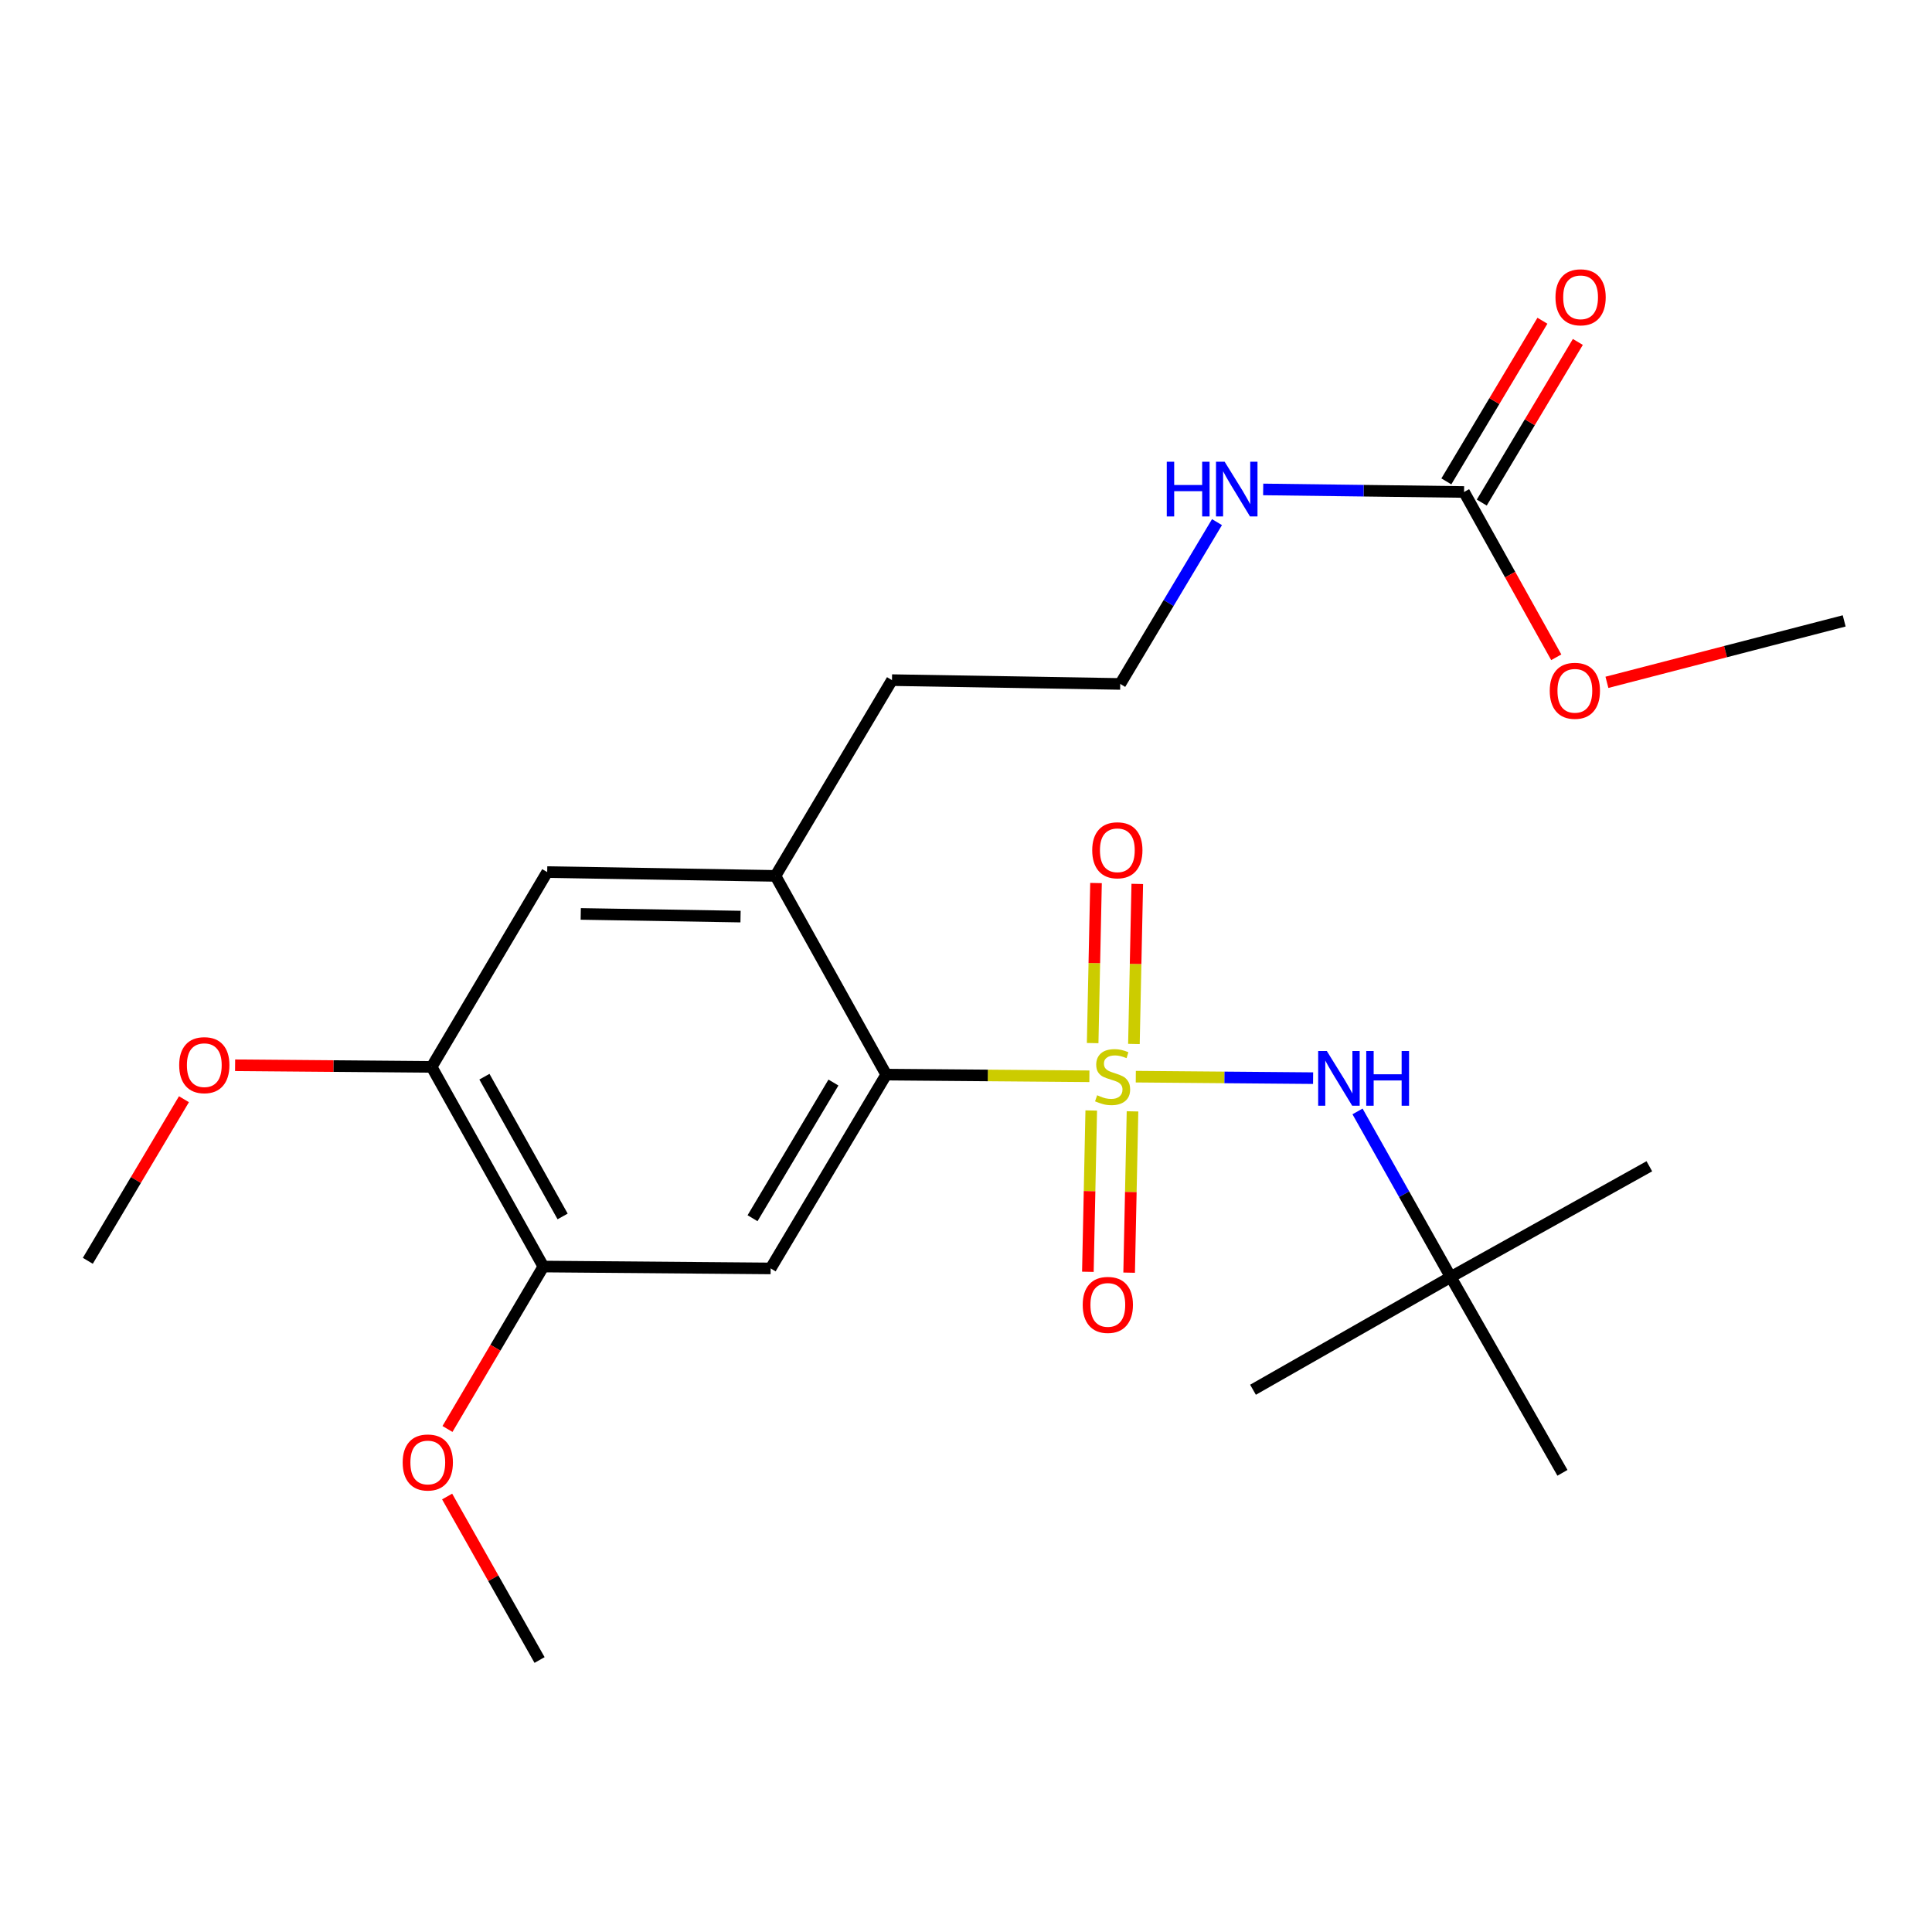 <?xml version='1.0' encoding='iso-8859-1'?>
<svg version='1.1' baseProfile='full'
              xmlns='http://www.w3.org/2000/svg'
                      xmlns:rdkit='http://www.rdkit.org/xml'
                      xmlns:xlink='http://www.w3.org/1999/xlink'
                  xml:space='preserve'
width='1000px' height='1000px' viewBox='0 0 1000 1000'>
<!-- END OF HEADER -->
<rect style='opacity:1.0;fill:#FFFFFF;stroke:none' width='1000' height='1000' x='0' y='0'> </rect>
<path class='bond-0' d='M 563.869,557.079 L 511.288,556.648' style='fill:none;fill-rule:evenodd;stroke:#CCCC00;stroke-width:6px;stroke-linecap:butt;stroke-linejoin:miter;stroke-opacity:1' />
<path class='bond-0' d='M 511.288,556.648 L 458.708,556.216' style='fill:none;fill-rule:evenodd;stroke:#000000;stroke-width:6px;stroke-linecap:butt;stroke-linejoin:miter;stroke-opacity:1' />
<path class='bond-2' d='M 587.887,557.279 L 633.772,557.665' style='fill:none;fill-rule:evenodd;stroke:#CCCC00;stroke-width:6px;stroke-linecap:butt;stroke-linejoin:miter;stroke-opacity:1' />
<path class='bond-2' d='M 633.772,557.665 L 679.656,558.05' style='fill:none;fill-rule:evenodd;stroke:#0000FF;stroke-width:6px;stroke-linecap:butt;stroke-linejoin:miter;stroke-opacity:1' />
<path class='bond-6' d='M 586.915,540.352 L 587.784,498.929' style='fill:none;fill-rule:evenodd;stroke:#CCCC00;stroke-width:6px;stroke-linecap:butt;stroke-linejoin:miter;stroke-opacity:1' />
<path class='bond-6' d='M 587.784,498.929 L 588.653,457.506' style='fill:none;fill-rule:evenodd;stroke:#FF0000;stroke-width:6px;stroke-linecap:butt;stroke-linejoin:miter;stroke-opacity:1' />
<path class='bond-6' d='M 565.556,539.904 L 566.425,498.481' style='fill:none;fill-rule:evenodd;stroke:#CCCC00;stroke-width:6px;stroke-linecap:butt;stroke-linejoin:miter;stroke-opacity:1' />
<path class='bond-6' d='M 566.425,498.481 L 567.293,457.059' style='fill:none;fill-rule:evenodd;stroke:#FF0000;stroke-width:6px;stroke-linecap:butt;stroke-linejoin:miter;stroke-opacity:1' />
<path class='bond-7' d='M 564.826,574.789 L 563.954,616.535' style='fill:none;fill-rule:evenodd;stroke:#CCCC00;stroke-width:6px;stroke-linecap:butt;stroke-linejoin:miter;stroke-opacity:1' />
<path class='bond-7' d='M 563.954,616.535 L 563.081,658.281' style='fill:none;fill-rule:evenodd;stroke:#FF0000;stroke-width:6px;stroke-linecap:butt;stroke-linejoin:miter;stroke-opacity:1' />
<path class='bond-7' d='M 586.185,575.235 L 585.313,616.982' style='fill:none;fill-rule:evenodd;stroke:#CCCC00;stroke-width:6px;stroke-linecap:butt;stroke-linejoin:miter;stroke-opacity:1' />
<path class='bond-7' d='M 585.313,616.982 L 584.441,658.728' style='fill:none;fill-rule:evenodd;stroke:#FF0000;stroke-width:6px;stroke-linecap:butt;stroke-linejoin:miter;stroke-opacity:1' />
<path class='bond-1' d='M 458.708,556.216 L 398.888,656.533' style='fill:none;fill-rule:evenodd;stroke:#000000;stroke-width:6px;stroke-linecap:butt;stroke-linejoin:miter;stroke-opacity:1' />
<path class='bond-1' d='M 431.386,560.322 L 389.512,630.543' style='fill:none;fill-rule:evenodd;stroke:#000000;stroke-width:6px;stroke-linecap:butt;stroke-linejoin:miter;stroke-opacity:1' />
<path class='bond-3' d='M 458.708,556.216 L 401.381,453.36' style='fill:none;fill-rule:evenodd;stroke:#000000;stroke-width:6px;stroke-linecap:butt;stroke-linejoin:miter;stroke-opacity:1' />
<path class='bond-5' d='M 398.888,656.533 L 281.243,655.559' style='fill:none;fill-rule:evenodd;stroke:#000000;stroke-width:6px;stroke-linecap:butt;stroke-linejoin:miter;stroke-opacity:1' />
<path class='bond-10' d='M 702.653,575.272 L 726.77,618.128' style='fill:none;fill-rule:evenodd;stroke:#0000FF;stroke-width:6px;stroke-linecap:butt;stroke-linejoin:miter;stroke-opacity:1' />
<path class='bond-10' d='M 726.77,618.128 L 750.886,660.984' style='fill:none;fill-rule:evenodd;stroke:#000000;stroke-width:6px;stroke-linecap:butt;stroke-linejoin:miter;stroke-opacity:1' />
<path class='bond-8' d='M 401.381,453.36 L 283.225,451.39' style='fill:none;fill-rule:evenodd;stroke:#000000;stroke-width:6px;stroke-linecap:butt;stroke-linejoin:miter;stroke-opacity:1' />
<path class='bond-8' d='M 383.301,474.426 L 300.592,473.046' style='fill:none;fill-rule:evenodd;stroke:#000000;stroke-width:6px;stroke-linecap:butt;stroke-linejoin:miter;stroke-opacity:1' />
<path class='bond-17' d='M 401.381,453.36 L 461.687,352.035' style='fill:none;fill-rule:evenodd;stroke:#000000;stroke-width:6px;stroke-linecap:butt;stroke-linejoin:miter;stroke-opacity:1' />
<path class='bond-4' d='M 757.794,254.65 L 705.806,253.989' style='fill:none;fill-rule:evenodd;stroke:#000000;stroke-width:6px;stroke-linecap:butt;stroke-linejoin:miter;stroke-opacity:1' />
<path class='bond-4' d='M 705.806,253.989 L 653.818,253.328' style='fill:none;fill-rule:evenodd;stroke:#0000FF;stroke-width:6px;stroke-linecap:butt;stroke-linejoin:miter;stroke-opacity:1' />
<path class='bond-11' d='M 766.961,260.133 L 791.828,218.556' style='fill:none;fill-rule:evenodd;stroke:#000000;stroke-width:6px;stroke-linecap:butt;stroke-linejoin:miter;stroke-opacity:1' />
<path class='bond-11' d='M 791.828,218.556 L 816.694,176.98' style='fill:none;fill-rule:evenodd;stroke:#FF0000;stroke-width:6px;stroke-linecap:butt;stroke-linejoin:miter;stroke-opacity:1' />
<path class='bond-11' d='M 748.626,249.167 L 773.493,207.59' style='fill:none;fill-rule:evenodd;stroke:#000000;stroke-width:6px;stroke-linecap:butt;stroke-linejoin:miter;stroke-opacity:1' />
<path class='bond-11' d='M 773.493,207.59 L 798.359,166.014' style='fill:none;fill-rule:evenodd;stroke:#FF0000;stroke-width:6px;stroke-linecap:butt;stroke-linejoin:miter;stroke-opacity:1' />
<path class='bond-13' d='M 757.794,254.65 L 781.655,297.429' style='fill:none;fill-rule:evenodd;stroke:#000000;stroke-width:6px;stroke-linecap:butt;stroke-linejoin:miter;stroke-opacity:1' />
<path class='bond-13' d='M 781.655,297.429 L 805.516,340.207' style='fill:none;fill-rule:evenodd;stroke:#FF0000;stroke-width:6px;stroke-linecap:butt;stroke-linejoin:miter;stroke-opacity:1' />
<path class='bond-14' d='M 281.243,655.559 L 256.428,697.597' style='fill:none;fill-rule:evenodd;stroke:#000000;stroke-width:6px;stroke-linecap:butt;stroke-linejoin:miter;stroke-opacity:1' />
<path class='bond-14' d='M 256.428,697.597 L 231.613,739.635' style='fill:none;fill-rule:evenodd;stroke:#FF0000;stroke-width:6px;stroke-linecap:butt;stroke-linejoin:miter;stroke-opacity:1' />
<path class='bond-24' d='M 281.243,655.559 L 223.418,552.228' style='fill:none;fill-rule:evenodd;stroke:#000000;stroke-width:6px;stroke-linecap:butt;stroke-linejoin:miter;stroke-opacity:1' />
<path class='bond-24' d='M 291.213,629.627 L 250.735,557.295' style='fill:none;fill-rule:evenodd;stroke:#000000;stroke-width:6px;stroke-linecap:butt;stroke-linejoin:miter;stroke-opacity:1' />
<path class='bond-9' d='M 283.225,451.39 L 223.418,552.228' style='fill:none;fill-rule:evenodd;stroke:#000000;stroke-width:6px;stroke-linecap:butt;stroke-linejoin:miter;stroke-opacity:1' />
<path class='bond-15' d='M 223.418,552.228 L 172.554,551.802' style='fill:none;fill-rule:evenodd;stroke:#000000;stroke-width:6px;stroke-linecap:butt;stroke-linejoin:miter;stroke-opacity:1' />
<path class='bond-15' d='M 172.554,551.802 L 121.691,551.377' style='fill:none;fill-rule:evenodd;stroke:#FF0000;stroke-width:6px;stroke-linecap:butt;stroke-linejoin:miter;stroke-opacity:1' />
<path class='bond-18' d='M 750.886,660.984 L 808.723,762.333' style='fill:none;fill-rule:evenodd;stroke:#000000;stroke-width:6px;stroke-linecap:butt;stroke-linejoin:miter;stroke-opacity:1' />
<path class='bond-19' d='M 750.886,660.984 L 648.552,719.331' style='fill:none;fill-rule:evenodd;stroke:#000000;stroke-width:6px;stroke-linecap:butt;stroke-linejoin:miter;stroke-opacity:1' />
<path class='bond-20' d='M 750.886,660.984 L 853.695,603.657' style='fill:none;fill-rule:evenodd;stroke:#000000;stroke-width:6px;stroke-linecap:butt;stroke-linejoin:miter;stroke-opacity:1' />
<path class='bond-12' d='M 629.913,270.252 L 604.872,312.128' style='fill:none;fill-rule:evenodd;stroke:#0000FF;stroke-width:6px;stroke-linecap:butt;stroke-linejoin:miter;stroke-opacity:1' />
<path class='bond-12' d='M 604.872,312.128 L 579.831,354.005' style='fill:none;fill-rule:evenodd;stroke:#000000;stroke-width:6px;stroke-linecap:butt;stroke-linejoin:miter;stroke-opacity:1' />
<path class='bond-21' d='M 831.744,353.173 L 893.145,337.275' style='fill:none;fill-rule:evenodd;stroke:#FF0000;stroke-width:6px;stroke-linecap:butt;stroke-linejoin:miter;stroke-opacity:1' />
<path class='bond-21' d='M 893.145,337.275 L 954.545,321.377' style='fill:none;fill-rule:evenodd;stroke:#000000;stroke-width:6px;stroke-linecap:butt;stroke-linejoin:miter;stroke-opacity:1' />
<path class='bond-22' d='M 231.43,774.595 L 255.351,816.907' style='fill:none;fill-rule:evenodd;stroke:#FF0000;stroke-width:6px;stroke-linecap:butt;stroke-linejoin:miter;stroke-opacity:1' />
<path class='bond-22' d='M 255.351,816.907 L 279.273,859.219' style='fill:none;fill-rule:evenodd;stroke:#000000;stroke-width:6px;stroke-linecap:butt;stroke-linejoin:miter;stroke-opacity:1' />
<path class='bond-23' d='M 95.214,568.951 L 70.334,610.772' style='fill:none;fill-rule:evenodd;stroke:#FF0000;stroke-width:6px;stroke-linecap:butt;stroke-linejoin:miter;stroke-opacity:1' />
<path class='bond-23' d='M 70.334,610.772 L 45.455,652.592' style='fill:none;fill-rule:evenodd;stroke:#000000;stroke-width:6px;stroke-linecap:butt;stroke-linejoin:miter;stroke-opacity:1' />
<path class='bond-16' d='M 579.831,354.005 L 461.687,352.035' style='fill:none;fill-rule:evenodd;stroke:#000000;stroke-width:6px;stroke-linecap:butt;stroke-linejoin:miter;stroke-opacity:1' />
<path  class='atom-0' d='M 567.878 566.898
Q 568.198 567.018, 569.518 567.578
Q 570.838 568.138, 572.278 568.498
Q 573.758 568.818, 575.198 568.818
Q 577.878 568.818, 579.438 567.538
Q 580.998 566.218, 580.998 563.938
Q 580.998 562.378, 580.198 561.418
Q 579.438 560.458, 578.238 559.938
Q 577.038 559.418, 575.038 558.818
Q 572.518 558.058, 570.998 557.338
Q 569.518 556.618, 568.438 555.098
Q 567.398 553.578, 567.398 551.018
Q 567.398 547.458, 569.798 545.258
Q 572.238 543.058, 577.038 543.058
Q 580.318 543.058, 584.038 544.618
L 583.118 547.698
Q 579.718 546.298, 577.158 546.298
Q 574.398 546.298, 572.878 547.458
Q 571.358 548.578, 571.398 550.538
Q 571.398 552.058, 572.158 552.978
Q 572.958 553.898, 574.078 554.418
Q 575.238 554.938, 577.158 555.538
Q 579.718 556.338, 581.238 557.138
Q 582.758 557.938, 583.838 559.578
Q 584.958 561.178, 584.958 563.938
Q 584.958 567.858, 582.318 569.978
Q 579.718 572.058, 575.358 572.058
Q 572.838 572.058, 570.918 571.498
Q 569.038 570.978, 566.798 570.058
L 567.878 566.898
' fill='#CCCC00'/>
<path  class='atom-3' d='M 686.765 544.003
L 696.045 559.003
Q 696.965 560.483, 698.445 563.163
Q 699.925 565.843, 700.005 566.003
L 700.005 544.003
L 703.765 544.003
L 703.765 572.323
L 699.885 572.323
L 689.925 555.923
Q 688.765 554.003, 687.525 551.803
Q 686.325 549.603, 685.965 548.923
L 685.965 572.323
L 682.285 572.323
L 682.285 544.003
L 686.765 544.003
' fill='#0000FF'/>
<path  class='atom-3' d='M 707.165 544.003
L 711.005 544.003
L 711.005 556.043
L 725.485 556.043
L 725.485 544.003
L 729.325 544.003
L 729.325 572.323
L 725.485 572.323
L 725.485 559.243
L 711.005 559.243
L 711.005 572.323
L 707.165 572.323
L 707.165 544.003
' fill='#0000FF'/>
<path  class='atom-7' d='M 565.335 440.099
Q 565.335 433.299, 568.695 429.499
Q 572.055 425.699, 578.335 425.699
Q 584.615 425.699, 587.975 429.499
Q 591.335 433.299, 591.335 440.099
Q 591.335 446.979, 587.935 450.899
Q 584.535 454.779, 578.335 454.779
Q 572.095 454.779, 568.695 450.899
Q 565.335 447.019, 565.335 440.099
M 578.335 451.579
Q 582.655 451.579, 584.975 448.699
Q 587.335 445.779, 587.335 440.099
Q 587.335 434.539, 584.975 431.739
Q 582.655 428.899, 578.335 428.899
Q 574.015 428.899, 571.655 431.699
Q 569.335 434.499, 569.335 440.099
Q 569.335 445.819, 571.655 448.699
Q 574.015 451.579, 578.335 451.579
' fill='#FF0000'/>
<path  class='atom-8' d='M 560.41 675.413
Q 560.41 668.613, 563.77 664.813
Q 567.13 661.013, 573.41 661.013
Q 579.69 661.013, 583.05 664.813
Q 586.41 668.613, 586.41 675.413
Q 586.41 682.293, 583.01 686.213
Q 579.61 690.093, 573.41 690.093
Q 567.17 690.093, 563.77 686.213
Q 560.41 682.333, 560.41 675.413
M 573.41 686.893
Q 577.73 686.893, 580.05 684.013
Q 582.41 681.093, 582.41 675.413
Q 582.41 669.853, 580.05 667.053
Q 577.73 664.213, 573.41 664.213
Q 569.09 664.213, 566.73 667.013
Q 564.41 669.813, 564.41 675.413
Q 564.41 681.133, 566.73 684.013
Q 569.09 686.893, 573.41 686.893
' fill='#FF0000'/>
<path  class='atom-12' d='M 805.112 153.879
Q 805.112 147.079, 808.472 143.279
Q 811.832 139.479, 818.112 139.479
Q 824.392 139.479, 827.752 143.279
Q 831.112 147.079, 831.112 153.879
Q 831.112 160.759, 827.712 164.679
Q 824.312 168.559, 818.112 168.559
Q 811.872 168.559, 808.472 164.679
Q 805.112 160.799, 805.112 153.879
M 818.112 165.359
Q 822.432 165.359, 824.752 162.479
Q 827.112 159.559, 827.112 153.879
Q 827.112 148.319, 824.752 145.519
Q 822.432 142.679, 818.112 142.679
Q 813.792 142.679, 811.432 145.479
Q 809.112 148.279, 809.112 153.879
Q 809.112 159.599, 811.432 162.479
Q 813.792 165.359, 818.112 165.359
' fill='#FF0000'/>
<path  class='atom-13' d='M 603.917 238.994
L 607.757 238.994
L 607.757 251.034
L 622.237 251.034
L 622.237 238.994
L 626.077 238.994
L 626.077 267.314
L 622.237 267.314
L 622.237 254.234
L 607.757 254.234
L 607.757 267.314
L 603.917 267.314
L 603.917 238.994
' fill='#0000FF'/>
<path  class='atom-13' d='M 633.877 238.994
L 643.157 253.994
Q 644.077 255.474, 645.557 258.154
Q 647.037 260.834, 647.117 260.994
L 647.117 238.994
L 650.877 238.994
L 650.877 267.314
L 646.997 267.314
L 637.037 250.914
Q 635.877 248.994, 634.637 246.794
Q 633.437 244.594, 633.077 243.914
L 633.077 267.314
L 629.397 267.314
L 629.397 238.994
L 633.877 238.994
' fill='#0000FF'/>
<path  class='atom-14' d='M 802.145 357.551
Q 802.145 350.751, 805.505 346.951
Q 808.865 343.151, 815.145 343.151
Q 821.425 343.151, 824.785 346.951
Q 828.145 350.751, 828.145 357.551
Q 828.145 364.431, 824.745 368.351
Q 821.345 372.231, 815.145 372.231
Q 808.905 372.231, 805.505 368.351
Q 802.145 364.471, 802.145 357.551
M 815.145 369.031
Q 819.465 369.031, 821.785 366.151
Q 824.145 363.231, 824.145 357.551
Q 824.145 351.991, 821.785 349.191
Q 819.465 346.351, 815.145 346.351
Q 810.825 346.351, 808.465 349.151
Q 806.145 351.951, 806.145 357.551
Q 806.145 363.271, 808.465 366.151
Q 810.825 369.031, 815.145 369.031
' fill='#FF0000'/>
<path  class='atom-15' d='M 208.424 756.977
Q 208.424 750.177, 211.784 746.377
Q 215.144 742.577, 221.424 742.577
Q 227.704 742.577, 231.064 746.377
Q 234.424 750.177, 234.424 756.977
Q 234.424 763.857, 231.024 767.777
Q 227.624 771.657, 221.424 771.657
Q 215.184 771.657, 211.784 767.777
Q 208.424 763.897, 208.424 756.977
M 221.424 768.457
Q 225.744 768.457, 228.064 765.577
Q 230.424 762.657, 230.424 756.977
Q 230.424 751.417, 228.064 748.617
Q 225.744 745.777, 221.424 745.777
Q 217.104 745.777, 214.744 748.577
Q 212.424 751.377, 212.424 756.977
Q 212.424 762.697, 214.744 765.577
Q 217.104 768.457, 221.424 768.457
' fill='#FF0000'/>
<path  class='atom-16' d='M 92.749 551.323
Q 92.749 544.523, 96.109 540.723
Q 99.469 536.923, 105.749 536.923
Q 112.029 536.923, 115.389 540.723
Q 118.749 544.523, 118.749 551.323
Q 118.749 558.203, 115.349 562.123
Q 111.949 566.003, 105.749 566.003
Q 99.509 566.003, 96.109 562.123
Q 92.749 558.243, 92.749 551.323
M 105.749 562.803
Q 110.069 562.803, 112.389 559.923
Q 114.749 557.003, 114.749 551.323
Q 114.749 545.763, 112.389 542.963
Q 110.069 540.123, 105.749 540.123
Q 101.429 540.123, 99.069 542.923
Q 96.749 545.723, 96.749 551.323
Q 96.749 557.043, 99.069 559.923
Q 101.429 562.803, 105.749 562.803
' fill='#FF0000'/>
</svg>
